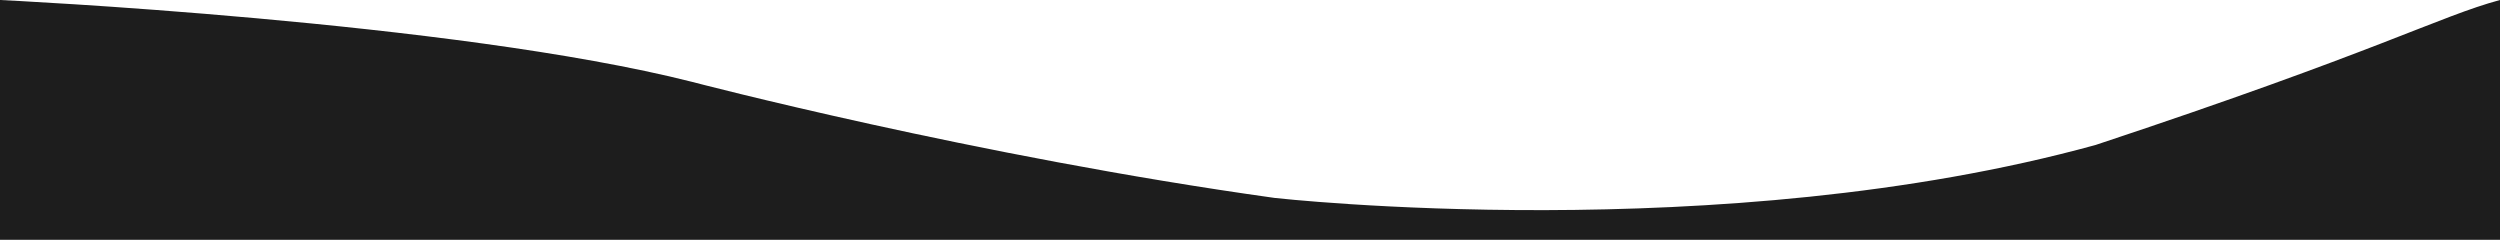 <?xml version="1.0" encoding="utf-8"?>
<!-- Generator: Adobe Illustrator 16.0.0, SVG Export Plug-In . SVG Version: 6.00 Build 0)  -->
<!DOCTYPE svg PUBLIC "-//W3C//DTD SVG 1.0//EN" "http://www.w3.org/TR/2001/REC-SVG-20010904/DTD/svg10.dtd">
<svg version="1.0" id="Layer_1" xmlns:x="http://ns.adobe.com/Extensibility/1.0/" xmlns:i="http://ns.adobe.com/AdobeIllustrator/10.0/" xmlns:graph="http://ns.adobe.com/Graphs/1.0/"
	 xmlns="http://www.w3.org/2000/svg" xmlns:xlink="http://www.w3.org/1999/xlink" xmlns:a="http://ns.adobe.com/AdobeSVGViewerExtensions/3.0/"
	 x="0px" y="0px" width="2337px" height="224.139px" viewBox="0 0 2337 224.139" enable-background="new 0 0 2337 224.139"
	 xml:space="preserve">
<path fill="#1D1D1D" d="M0,0c0,0,424,20.041,647,76.541c0,0,264.135,69.402,544.666,108.5c0,0,417.416,46.906,767.375-49.547
	C2224.426,47.503,2279.817,15.443,2337,0v224.139H0V0z"/>
</svg>
